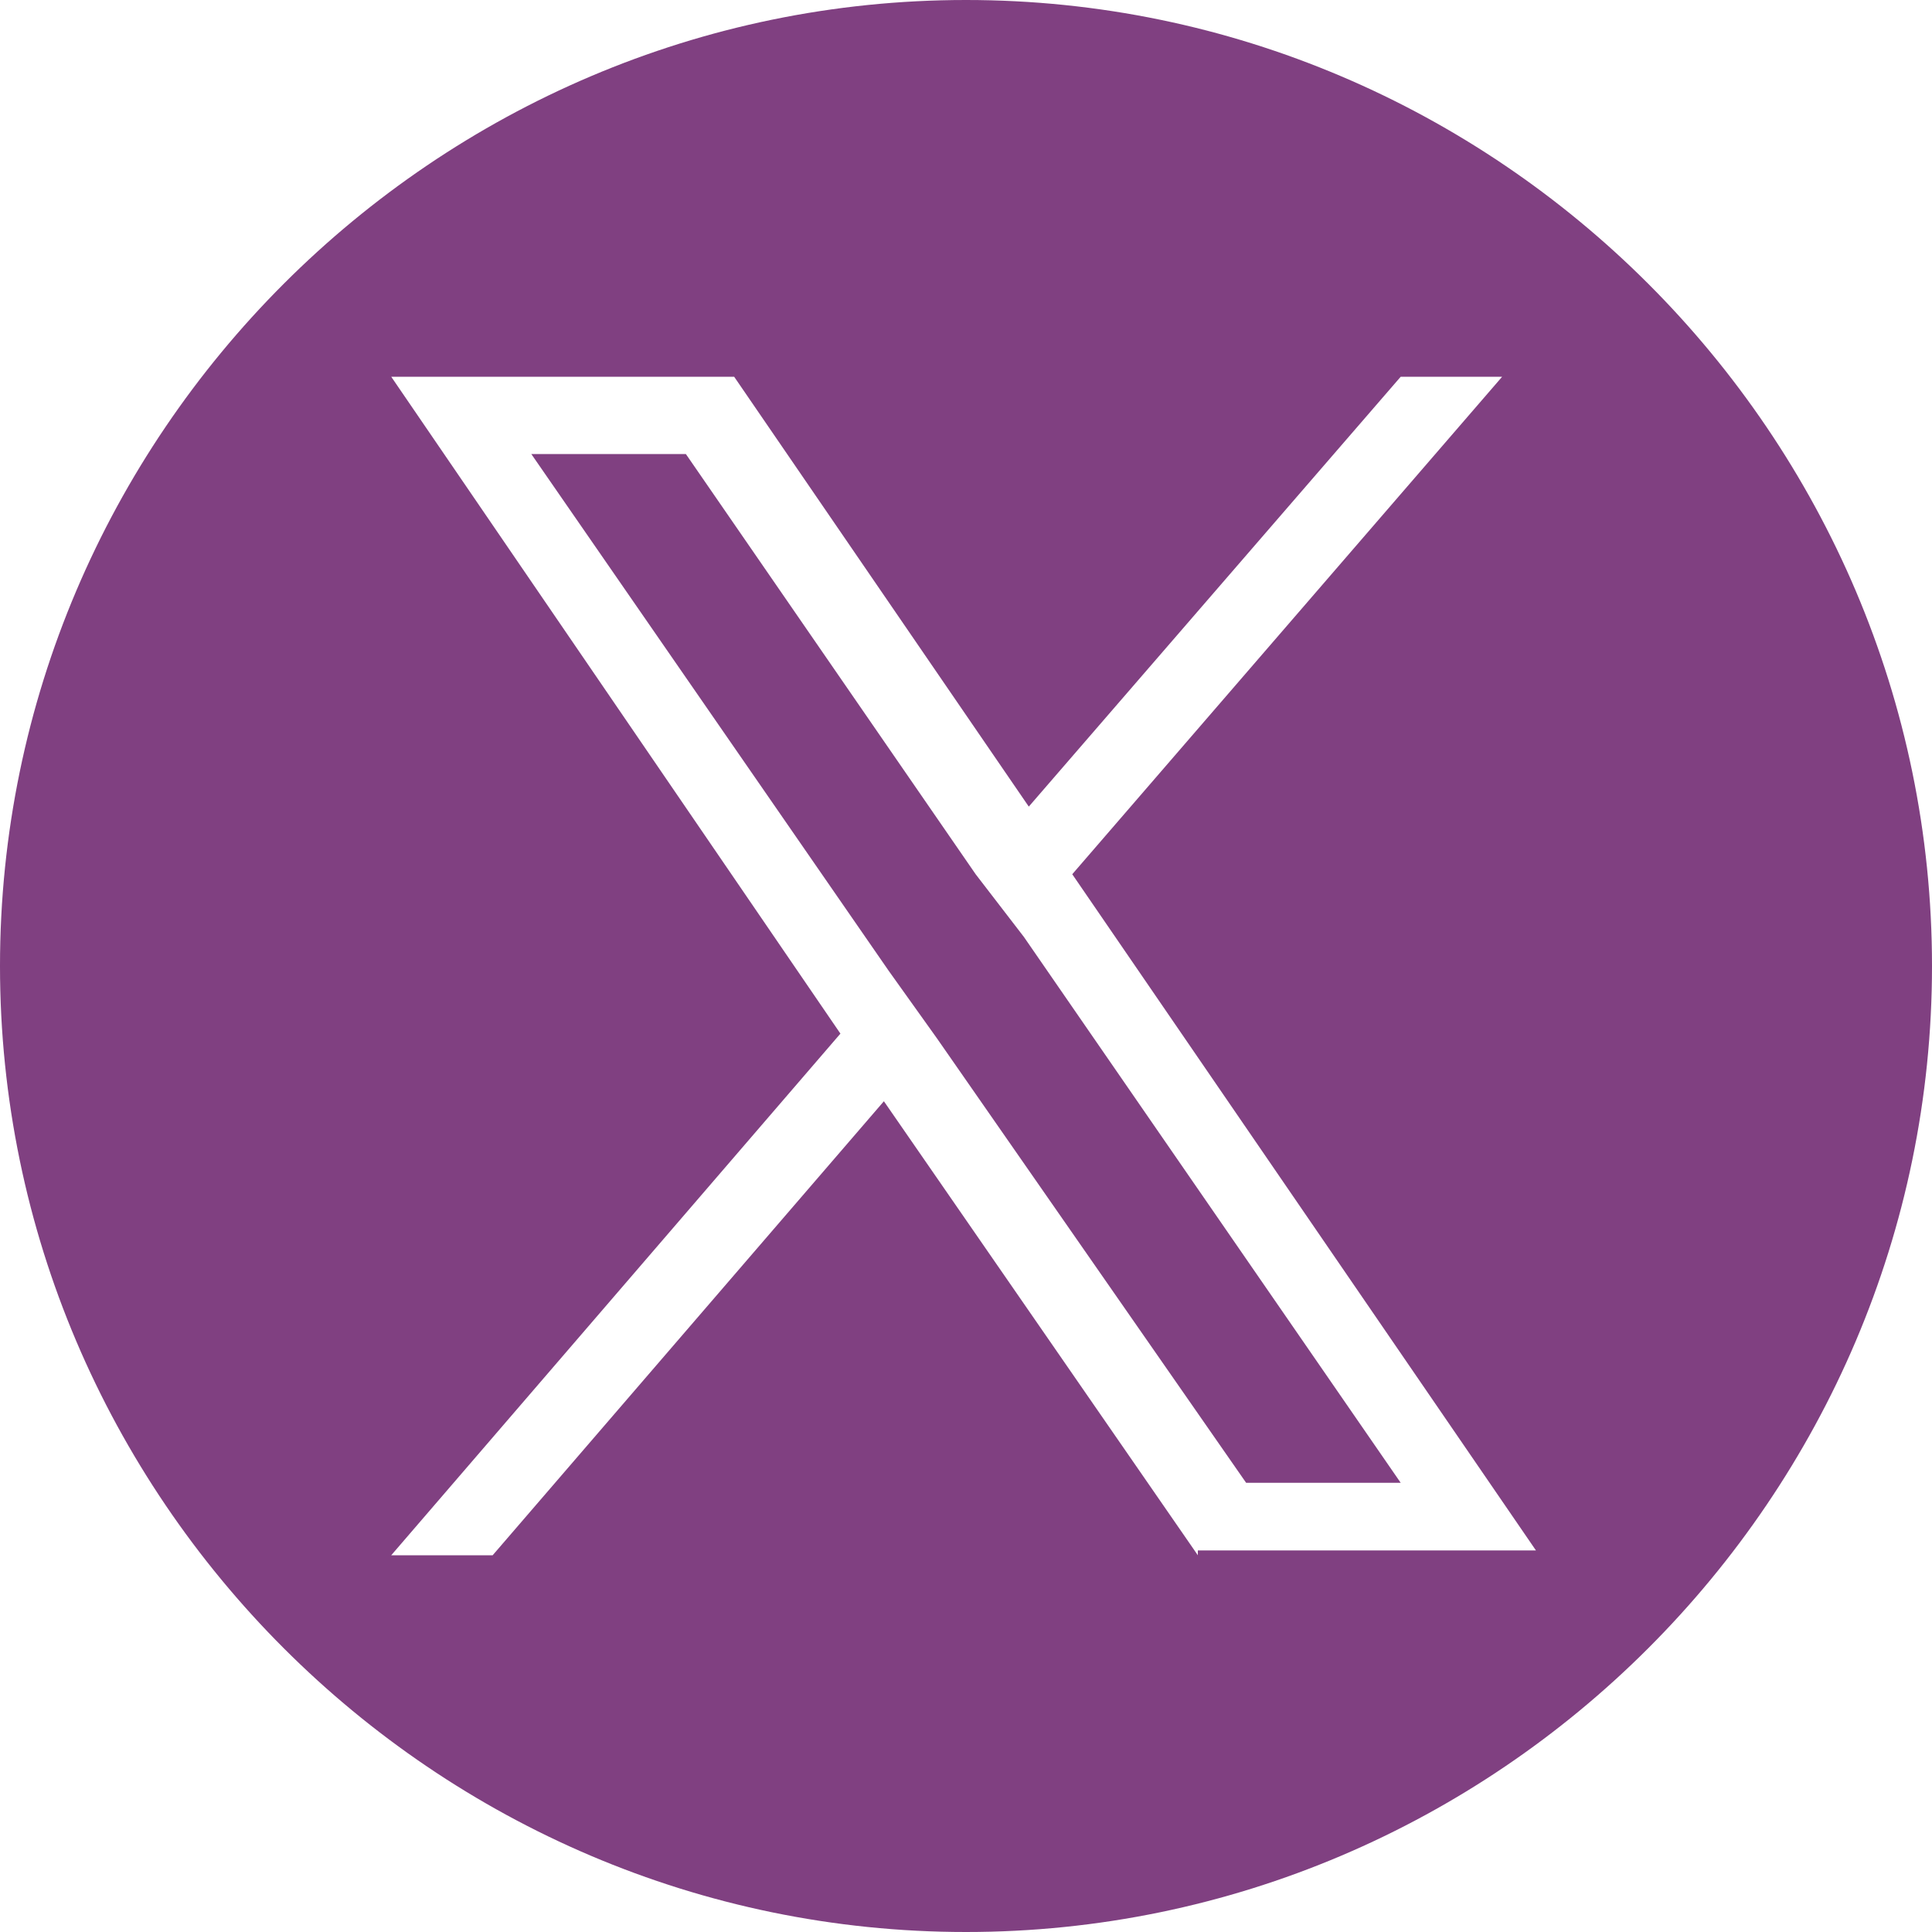 <?xml version="1.0" encoding="utf-8"?>
<!-- Generator: Adobe Illustrator 27.1.0, SVG Export Plug-In . SVG Version: 6.00 Build 0)  -->
<svg version="1.1" id="Laag_1" xmlns="http://www.w3.org/2000/svg" xmlns:xlink="http://www.w3.org/1999/xlink" x="0px" y="0px"
	 viewBox="0 0 40 40" style="enable-background:new 0 0 40 40;" xml:space="preserve">
<style type="text/css">
	.st0{fill:#804081;}
</style>
<g>
	<polygon class="st0" points="20.2,18.1 14.2,9.4 11,9.4 18.4,20.1 19.4,21.5 19.4,21.5 25.8,30.7 29,30.7 21.2,19.4 	"/>
	<path class="st0" d="M20,0C9,0,0,9,0,20s9,20,20,20s20-9,20-20S31,0,20,0z M24.8,32.2l-6.5-9.4l-8.1,9.4H8.1l9.3-10.8L8.1,7.8h7.1
		l6.1,8.9L29,7.8h2.1l-8.9,10.3h0l9.6,14H24.8z"/>
</g>
</svg>
